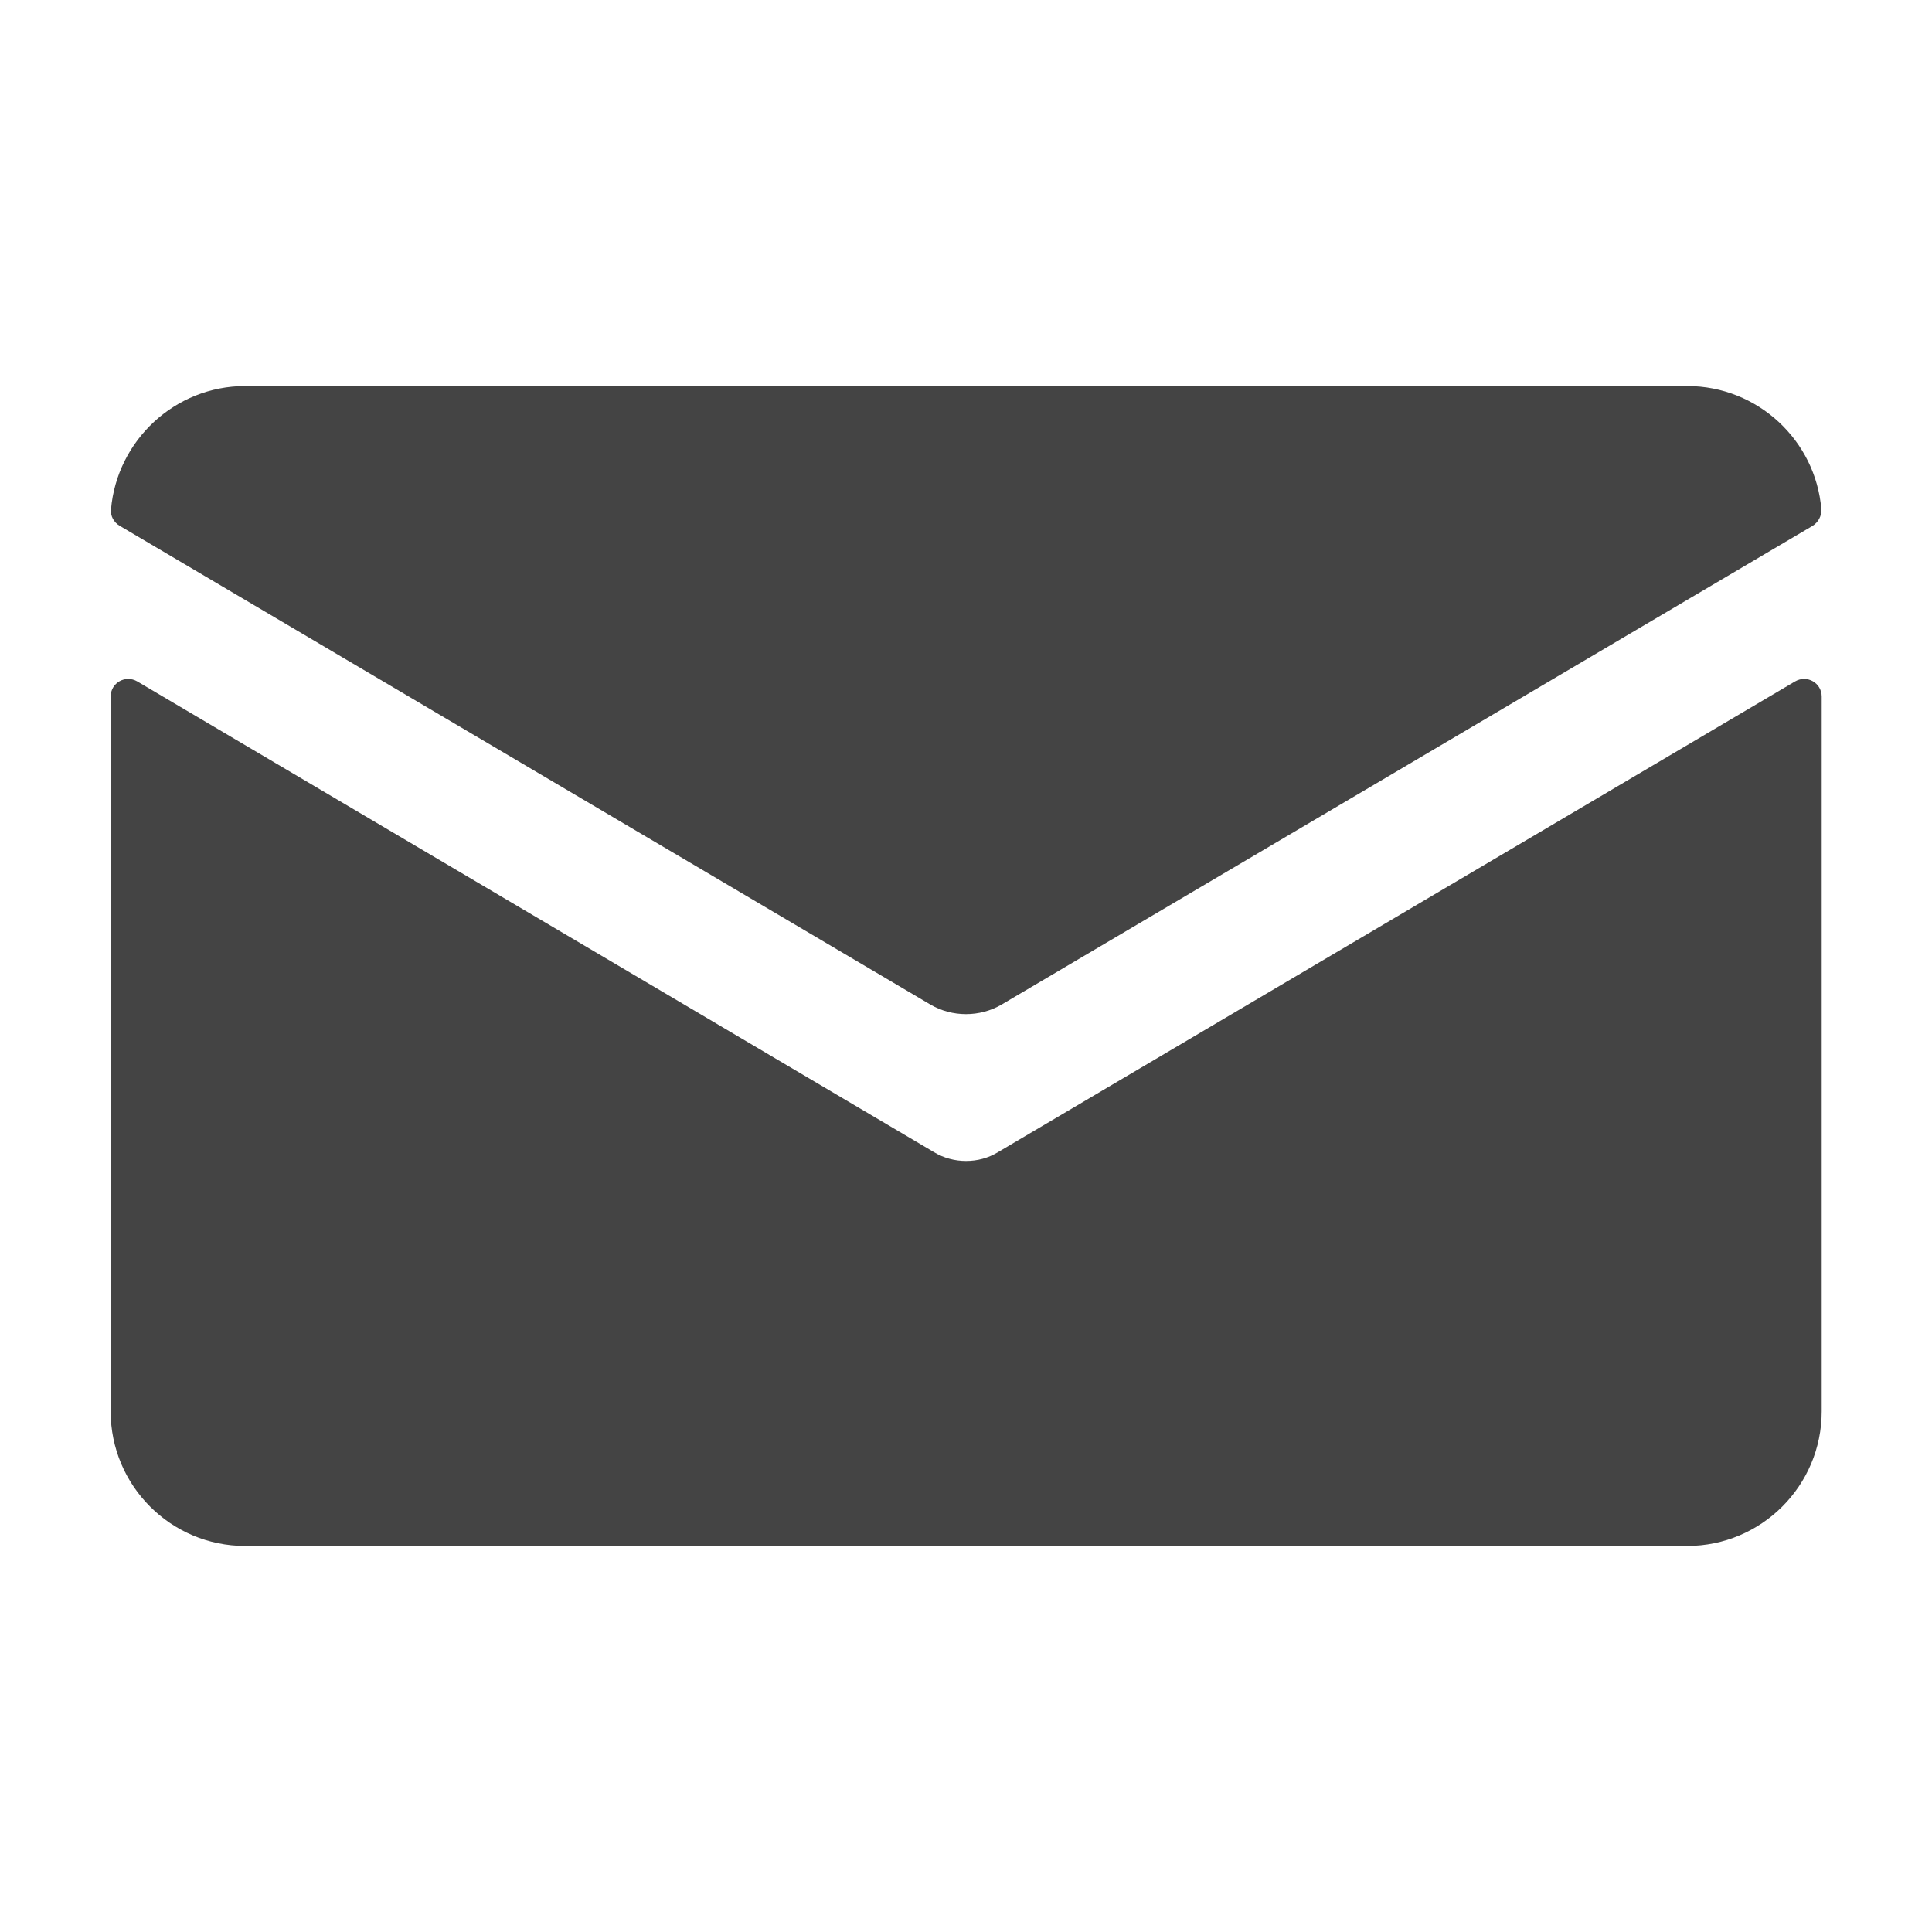 <svg xmlns="http://www.w3.org/2000/svg" xmlns:xlink="http://www.w3.org/1999/xlink" id="Layer_1" x="0px" y="0px" viewBox="0 0 55 55" style="enable-background:new 0 0 55 55;" xml:space="preserve"><style type="text/css">	.st0{fill:#444444;}</style><g id="_x36__1_">	<path class="st0" d="M28.41,32.8c-0.28,0.17-0.59,0.25-0.91,0.25c-0.31,0-0.63-0.08-0.91-0.25L3.91,19.4   c-0.34-0.2-0.76,0.04-0.76,0.43v20.35c0,2.11,1.71,3.83,3.83,3.83h41.05c2.11,0,3.83-1.71,3.83-3.83V19.83   c0-0.39-0.42-0.63-0.76-0.43L28.41,32.8z"></path>	<path class="st0" d="M28.51,28.6l23.09-13.63c0.16-0.1,0.26-0.28,0.25-0.47c-0.16-1.96-1.81-3.51-3.82-3.51H6.98   c-2,0-3.65,1.55-3.82,3.51c-0.02,0.19,0.08,0.37,0.25,0.47L26.49,28.6C27.11,28.96,27.89,28.96,28.51,28.6z"></path></g></svg>